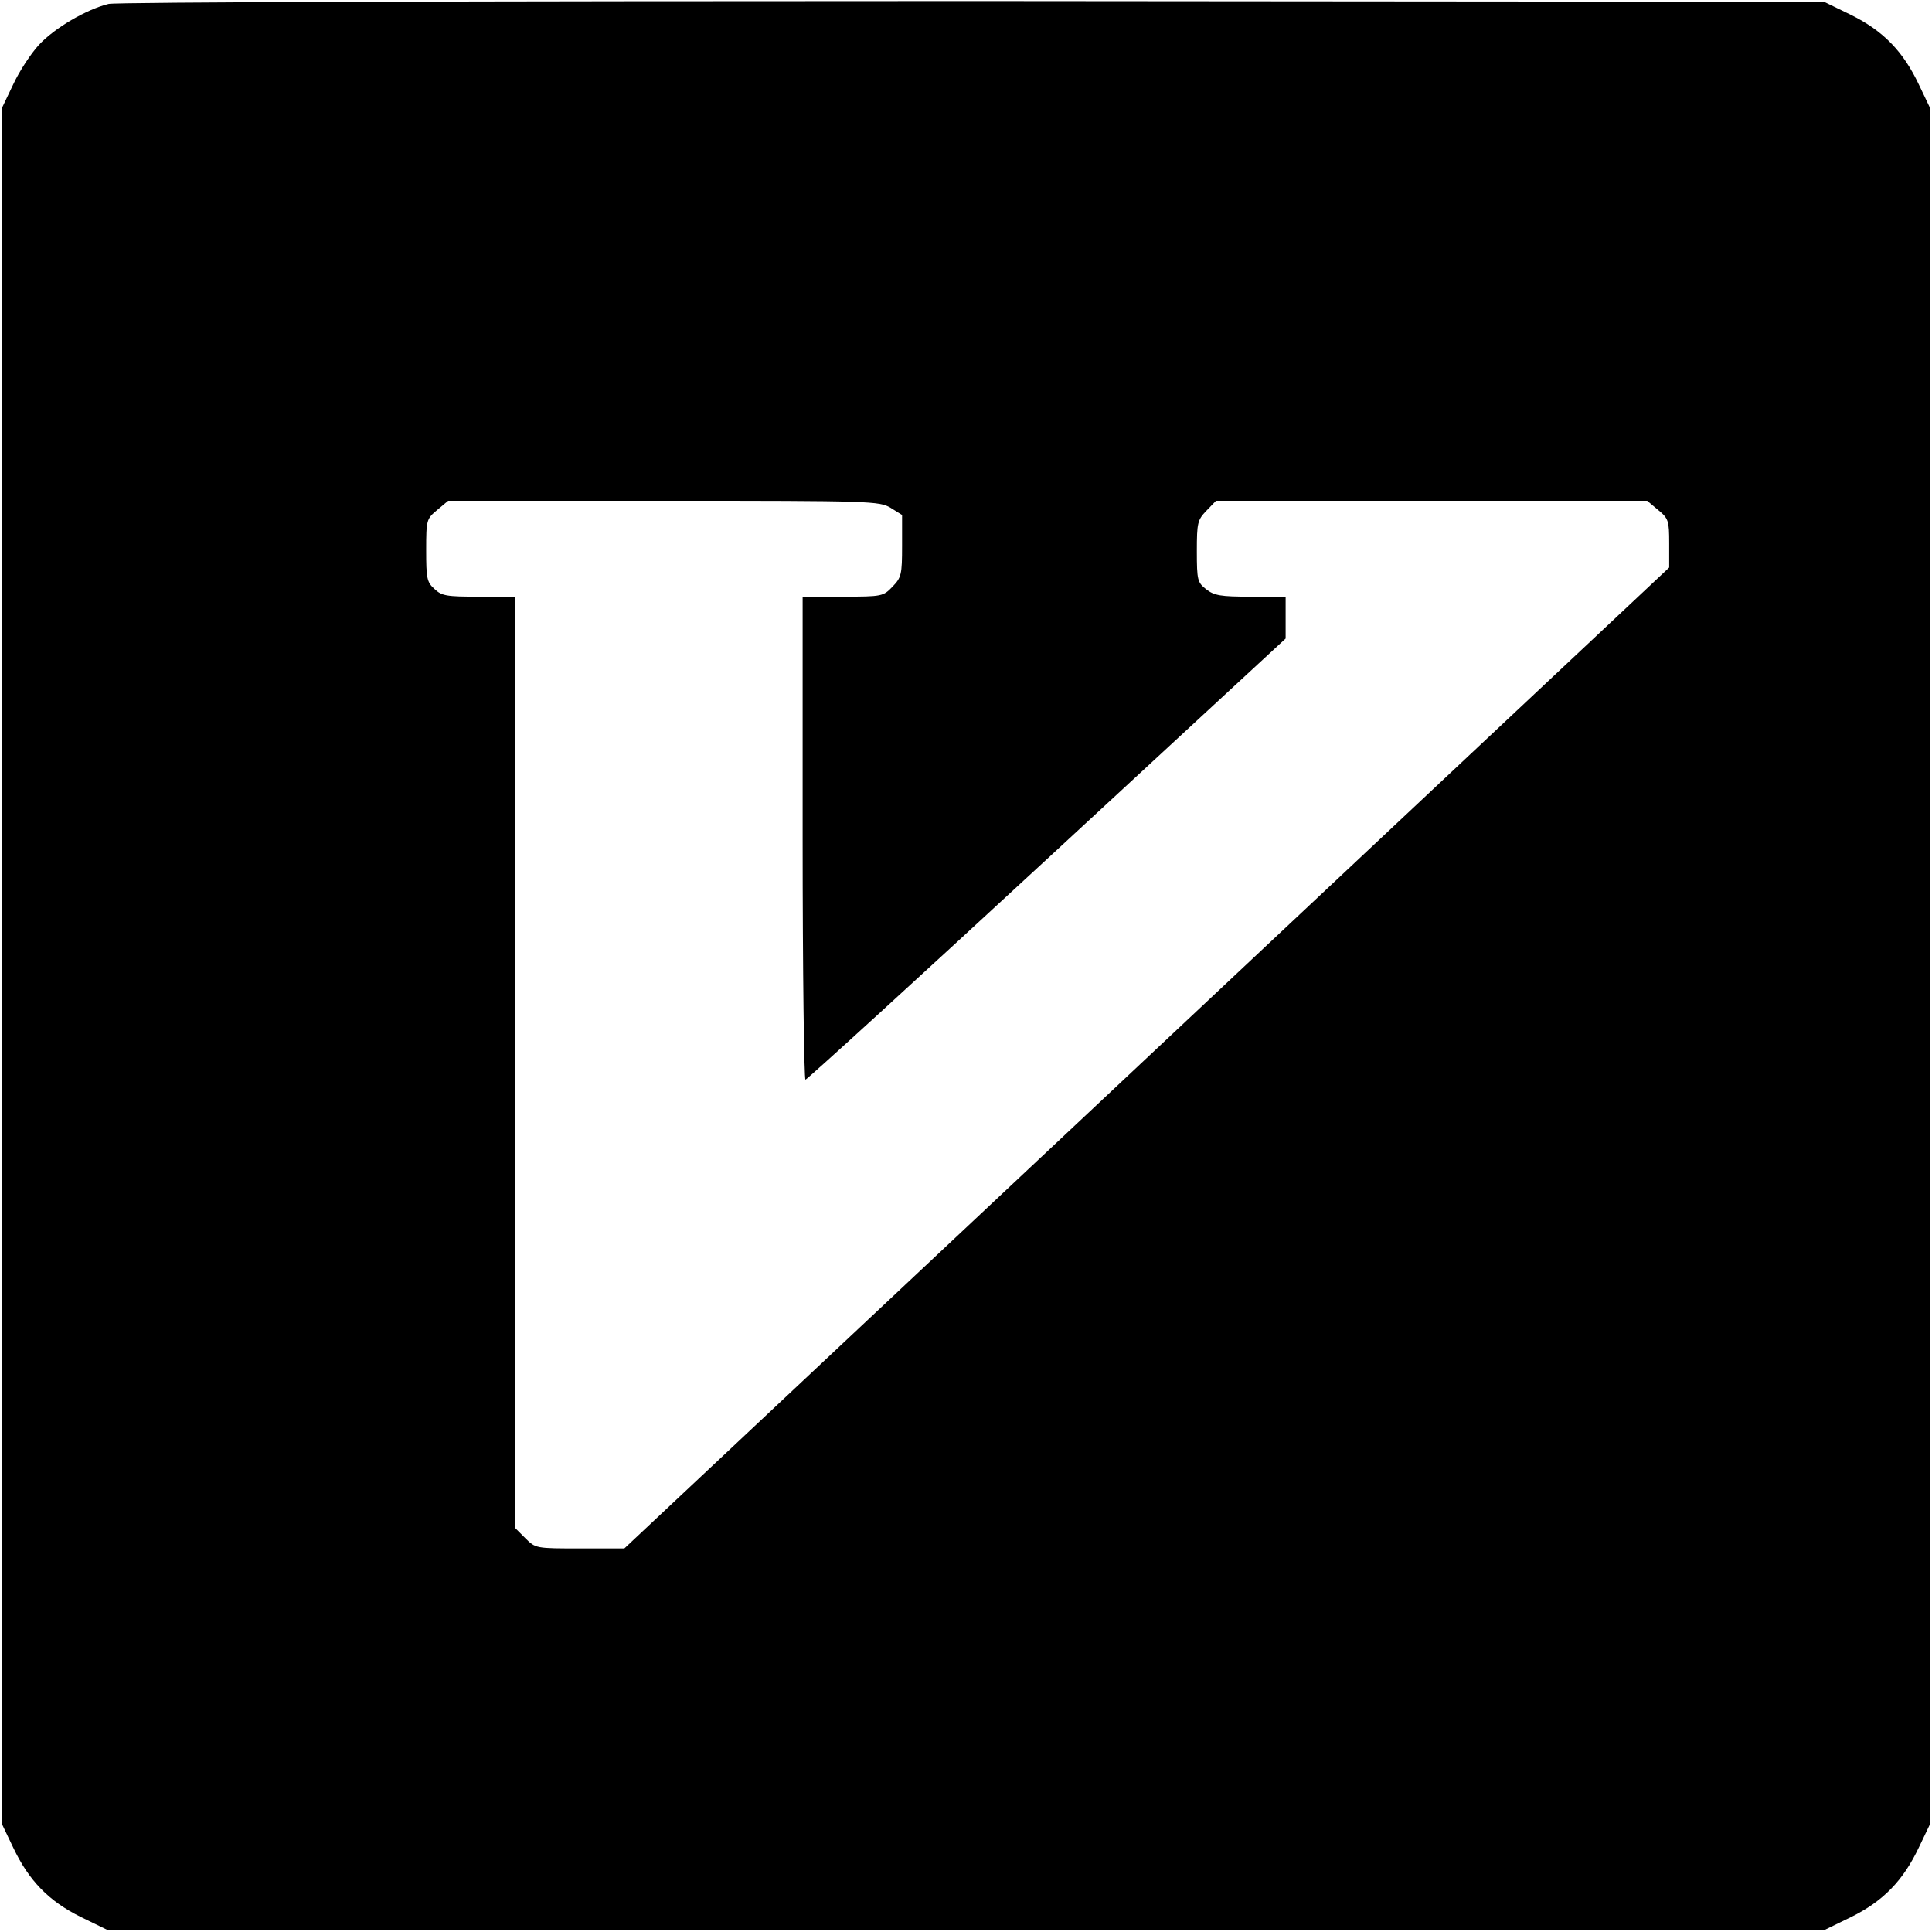 <svg version="1" xmlns="http://www.w3.org/2000/svg" width="725.333" height="725.333" viewBox="0 0 544 544"><path d="M30.6 1.1c-6.2 1.5-15.3 6.8-19.7 11.6-2.2 2.4-5.5 7.4-7.2 11.1L.5 30.5v483l3.2 6.7c4.4 9.3 10 15.1 19.1 19.6l7.6 3.7h483.2l7.6-3.7c9.1-4.5 14.7-10.3 19.1-19.6l3.2-6.7v-483l-3.2-6.7c-4.4-9.3-10-15.1-19.1-19.6L513.6.5 274.1.3C131.8.3 32.9.6 30.6 1.1zM250.8 143l3.2 2v8.7c0 8.1-.2 8.9-2.7 11.5-2.6 2.7-2.9 2.8-14 2.8H226v68c0 37.4.4 68 .8 68s31-27.9 68-62.1l67.2-62.1V168h-9.9c-8.4 0-10.2-.3-12.5-2.1-2.4-1.9-2.6-2.5-2.6-10.7 0-8 .2-8.8 2.7-11.4l2.7-2.8h121.4l3.1 2.6c2.9 2.4 3.1 3 3.1 9.4v6.8L322.9 297.9 175.8 436h-12.5c-12.4 0-12.5 0-15.4-2.9l-2.9-2.9V168h-10.2c-9.1 0-10.4-.2-12.5-2.2-2.1-1.9-2.3-3-2.3-10.9 0-8.5.1-8.8 3.1-11.3l3.1-2.6h60.6c58.7 0 60.8.1 64 2z"/></svg>